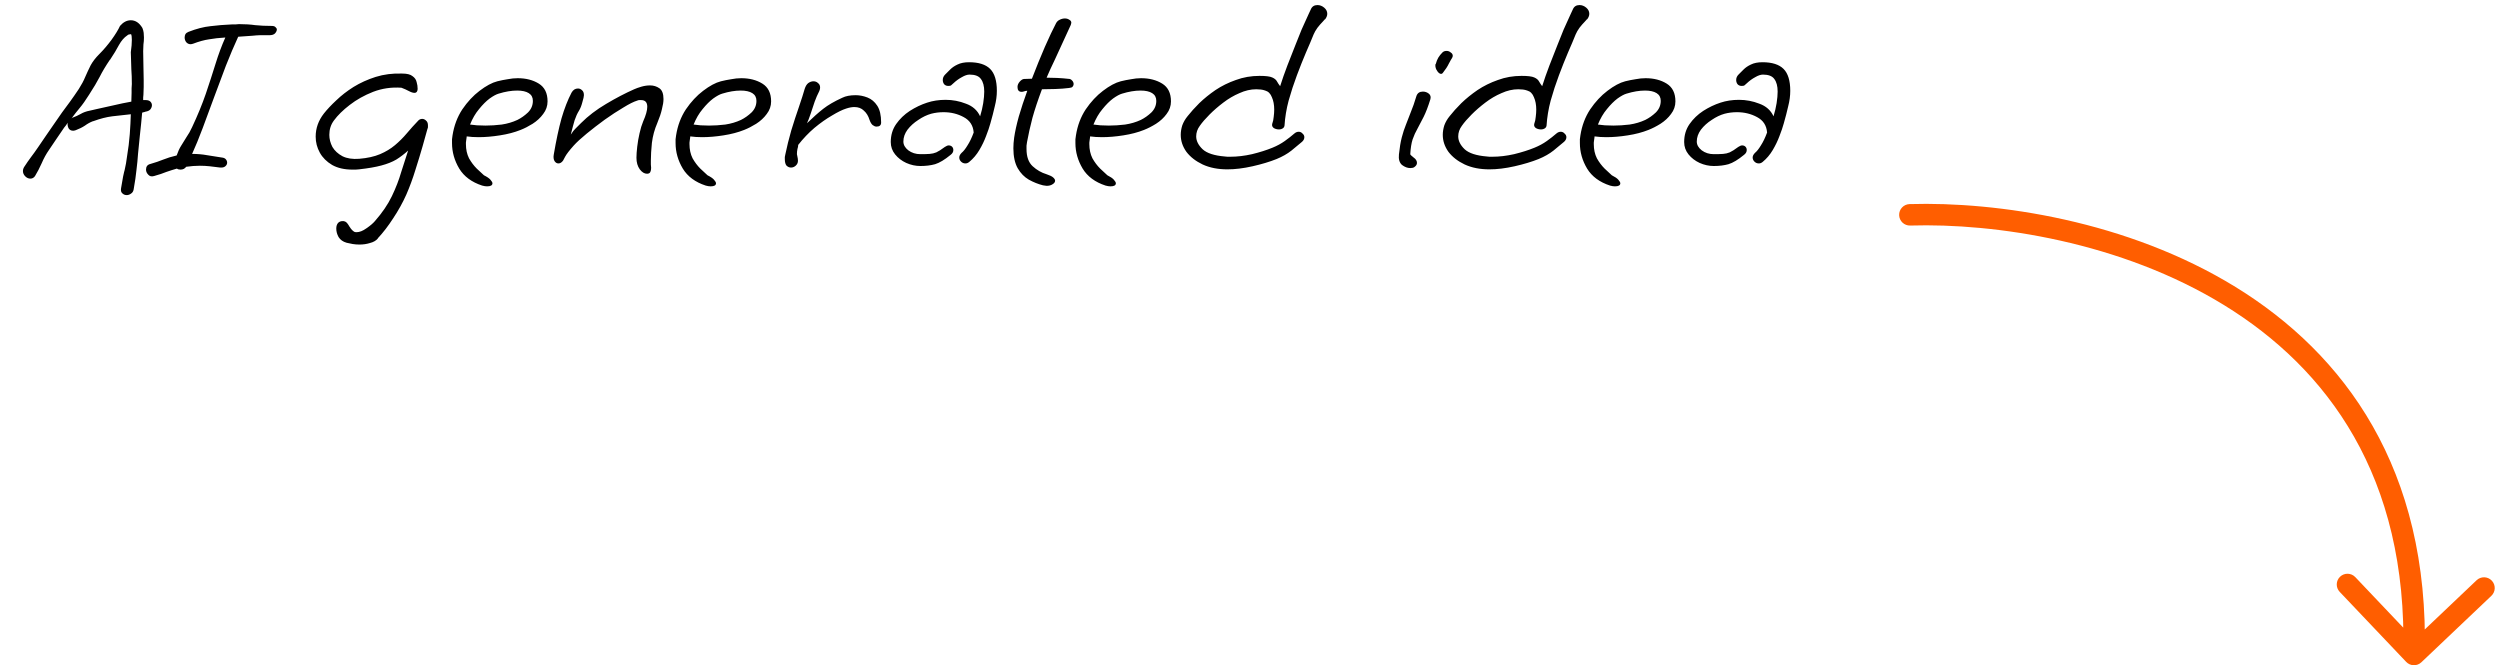 <svg width="233" height="62" viewBox="0 0 233 62" fill="none" xmlns="http://www.w3.org/2000/svg">
<path d="M11.808 18.184C11.648 18.184 11.512 18.128 11.4 18.016C11.288 17.92 11.248 17.768 11.28 17.56C11.376 17.032 11.44 16.664 11.472 16.456C11.52 16.264 11.552 16.12 11.568 16.024C11.6 15.928 11.632 15.792 11.664 15.616C11.712 15.44 11.768 15.112 11.832 14.632C11.96 13.864 12.048 13.152 12.096 12.496C12.144 11.824 12.176 11.208 12.192 10.648C11.584 10.712 11.008 10.776 10.464 10.84C9.936 10.904 9.344 11.056 8.688 11.296H8.664C8.408 11.392 8.16 11.528 7.92 11.704C7.68 11.864 7.392 12.008 7.056 12.136C6.96 12.168 6.88 12.184 6.816 12.184C6.624 12.184 6.48 12.104 6.384 11.944C6.304 11.768 6.28 11.6 6.312 11.44C6.2 11.616 6.088 11.768 5.976 11.896C5.704 12.296 5.464 12.648 5.256 12.952C5.064 13.24 4.832 13.584 4.56 13.984C4.304 14.352 4.08 14.76 3.888 15.208C3.696 15.64 3.488 16.04 3.264 16.408C3.152 16.568 3.008 16.648 2.832 16.648C2.656 16.648 2.496 16.576 2.352 16.432C2.208 16.288 2.136 16.12 2.136 15.928C2.136 15.816 2.168 15.704 2.232 15.592C2.472 15.224 2.688 14.912 2.88 14.656C3.088 14.384 3.312 14.072 3.552 13.72C3.84 13.304 4.08 12.952 4.272 12.664C4.48 12.376 4.712 12.04 4.968 11.656C5.272 11.208 5.544 10.816 5.784 10.48C6.04 10.144 6.288 9.808 6.528 9.472C6.784 9.12 7.056 8.728 7.344 8.296C7.6 7.896 7.8 7.52 7.944 7.168C8.104 6.8 8.272 6.44 8.448 6.088C8.64 5.736 8.912 5.384 9.264 5.032L9.288 5.008C9.656 4.64 10.024 4.208 10.392 3.712C10.76 3.2 11.024 2.768 11.184 2.416C11.488 2.064 11.824 1.888 12.192 1.888C12.624 1.888 12.984 2.128 13.272 2.608C13.336 2.768 13.376 2.92 13.392 3.064C13.408 3.208 13.416 3.352 13.416 3.496C13.416 3.72 13.4 3.936 13.368 4.144C13.352 4.352 13.344 4.56 13.344 4.768C13.36 5.296 13.368 5.768 13.368 6.184C13.384 6.584 13.392 7.008 13.392 7.456C13.392 7.664 13.392 7.88 13.392 8.104C13.392 8.328 13.384 8.568 13.368 8.824C13.368 8.888 13.36 8.976 13.344 9.088C13.344 9.2 13.344 9.28 13.344 9.328H13.584C13.776 9.328 13.92 9.376 14.016 9.472C14.112 9.568 14.16 9.68 14.16 9.808C14.16 9.936 14.112 10.064 14.016 10.192C13.92 10.304 13.768 10.376 13.56 10.408C13.512 10.424 13.464 10.44 13.416 10.456C13.368 10.456 13.312 10.472 13.248 10.504C13.216 10.84 13.184 11.184 13.152 11.536C13.12 11.872 13.08 12.248 13.032 12.664C12.968 13.288 12.912 13.848 12.864 14.344C12.832 14.824 12.784 15.32 12.72 15.832C12.672 16.328 12.584 16.936 12.456 17.656C12.424 17.832 12.344 17.96 12.216 18.04C12.088 18.136 11.952 18.184 11.808 18.184ZM8.304 8.824C7.984 9.336 7.696 9.744 7.44 10.048C7.184 10.352 6.92 10.688 6.648 11.056L6.72 10.984C7.024 10.872 7.288 10.752 7.512 10.624C7.752 10.48 8.04 10.376 8.376 10.312C8.376 10.312 8.584 10.264 9 10.168C9.416 10.072 9.92 9.96 10.512 9.832C11.12 9.688 11.696 9.568 12.24 9.472L12.264 8.656C12.264 8.512 12.264 8.368 12.264 8.224C12.28 8.08 12.288 7.952 12.288 7.84C12.288 7.328 12.272 6.864 12.24 6.448C12.224 6.032 12.208 5.504 12.192 4.864C12.224 4.64 12.248 4.432 12.264 4.24C12.28 4.048 12.288 3.872 12.288 3.712C12.288 3.456 12.264 3.28 12.216 3.184C12.184 3.184 12.128 3.192 12.048 3.208C11.984 3.208 11.92 3.24 11.856 3.304C11.568 3.496 11.312 3.792 11.088 4.192C10.88 4.592 10.6 5.056 10.248 5.584V5.56C9.848 6.152 9.528 6.688 9.288 7.168C9.048 7.632 8.72 8.184 8.304 8.824ZM14.353 16.408C14.129 16.472 13.953 16.432 13.825 16.288C13.681 16.144 13.609 15.984 13.609 15.808C13.609 15.52 13.745 15.344 14.017 15.28C14.465 15.152 14.865 15.016 15.217 14.872C15.569 14.728 15.985 14.6 16.465 14.488C16.593 14.12 16.729 13.824 16.873 13.6C17.033 13.328 17.201 13.056 17.377 12.784C17.569 12.512 17.745 12.2 17.905 11.848C18.417 10.76 18.841 9.728 19.177 8.752C19.513 7.76 19.817 6.824 20.089 5.944C20.361 5.064 20.665 4.248 21.001 3.496C20.441 3.528 19.937 3.584 19.489 3.664C19.041 3.728 18.545 3.864 18.001 4.072C17.905 4.104 17.825 4.12 17.761 4.12C17.601 4.12 17.465 4.056 17.353 3.928C17.257 3.8 17.209 3.656 17.209 3.496C17.209 3.384 17.233 3.28 17.281 3.184C17.345 3.088 17.441 3.016 17.569 2.968C18.305 2.68 18.985 2.504 19.609 2.44C20.233 2.36 20.921 2.304 21.673 2.272C21.785 2.272 21.889 2.272 21.985 2.272C22.081 2.256 22.177 2.248 22.273 2.248C22.833 2.248 23.337 2.28 23.785 2.344C24.249 2.392 24.761 2.416 25.321 2.416C25.497 2.416 25.617 2.456 25.681 2.536C25.761 2.6 25.801 2.672 25.801 2.752C25.801 2.864 25.745 2.984 25.633 3.112C25.521 3.224 25.353 3.28 25.129 3.28C24.489 3.264 23.969 3.28 23.569 3.328C23.169 3.36 22.713 3.392 22.201 3.424C21.817 4.256 21.433 5.16 21.049 6.136C20.681 7.112 20.313 8.096 19.945 9.088C19.577 10.08 19.225 11.032 18.889 11.944C18.553 12.84 18.225 13.64 17.905 14.344C18.401 14.344 18.865 14.384 19.297 14.464C19.745 14.544 20.201 14.616 20.665 14.68C20.841 14.696 20.969 14.752 21.049 14.848C21.129 14.944 21.169 15.048 21.169 15.16C21.169 15.288 21.113 15.4 21.001 15.496C20.889 15.592 20.729 15.632 20.521 15.616C20.169 15.568 19.841 15.528 19.537 15.496C19.249 15.464 18.945 15.448 18.625 15.448C18.433 15.448 18.225 15.456 18.001 15.472C17.793 15.488 17.577 15.512 17.353 15.544C17.225 15.72 17.049 15.808 16.825 15.808C16.681 15.808 16.569 15.776 16.489 15.712C16.153 15.808 15.825 15.912 15.505 16.024C15.201 16.152 14.817 16.28 14.353 16.408ZM33.501 22.792C33.293 22.792 33.085 22.776 32.877 22.744C32.685 22.712 32.493 22.672 32.301 22.624C31.965 22.528 31.717 22.352 31.557 22.096C31.413 21.84 31.341 21.576 31.341 21.304C31.341 21.08 31.397 20.904 31.509 20.776C31.621 20.664 31.757 20.608 31.917 20.608C31.965 20.608 32.005 20.608 32.037 20.608C32.085 20.624 32.133 20.64 32.181 20.656C32.293 20.704 32.421 20.856 32.565 21.112C32.725 21.368 32.885 21.536 33.045 21.616C33.093 21.632 33.157 21.64 33.237 21.64C33.509 21.64 33.813 21.52 34.149 21.28C34.501 21.04 34.765 20.816 34.941 20.608C35.629 19.824 36.157 19.048 36.525 18.28C36.893 17.512 37.181 16.768 37.389 16.048C37.613 15.328 37.829 14.656 38.037 14.032C37.685 14.352 37.317 14.632 36.933 14.872C36.549 15.096 36.085 15.28 35.541 15.424C35.013 15.568 34.317 15.688 33.453 15.784C33.341 15.8 33.237 15.808 33.141 15.808C33.045 15.808 32.949 15.808 32.853 15.808C32.101 15.808 31.469 15.664 30.957 15.376C30.445 15.072 30.061 14.688 29.805 14.224C29.549 13.76 29.421 13.264 29.421 12.736C29.421 11.952 29.677 11.232 30.189 10.576C30.493 10.192 30.877 9.784 31.341 9.352C31.805 8.904 32.341 8.488 32.949 8.104C33.573 7.72 34.261 7.408 35.013 7.168C35.781 6.928 36.605 6.824 37.485 6.856C37.933 6.856 38.253 6.936 38.445 7.096C38.653 7.24 38.781 7.424 38.829 7.648C38.893 7.856 38.925 8.072 38.925 8.296C38.909 8.536 38.813 8.656 38.637 8.656C38.493 8.656 38.317 8.6 38.109 8.488C37.901 8.376 37.669 8.272 37.413 8.176C36.485 8.112 35.605 8.24 34.773 8.56C33.957 8.88 33.229 9.288 32.589 9.784C31.965 10.264 31.477 10.744 31.125 11.224C30.837 11.608 30.693 12.056 30.693 12.568C30.693 12.952 30.789 13.328 30.981 13.696C31.189 14.048 31.501 14.336 31.917 14.56C32.333 14.768 32.853 14.848 33.477 14.8C34.245 14.736 34.893 14.592 35.421 14.368C35.949 14.144 36.413 13.864 36.813 13.528C37.213 13.192 37.581 12.824 37.917 12.424C38.253 12.024 38.613 11.624 38.997 11.224C39.093 11.128 39.213 11.08 39.357 11.08C39.485 11.08 39.605 11.136 39.717 11.248C39.829 11.344 39.885 11.488 39.885 11.68C39.885 11.728 39.885 11.784 39.885 11.848C39.885 11.896 39.869 11.952 39.837 12.016C39.725 12.416 39.573 12.96 39.381 13.648C39.189 14.32 38.965 15.056 38.709 15.856C38.469 16.64 38.189 17.4 37.869 18.136C37.533 18.888 37.125 19.624 36.645 20.344C36.181 21.064 35.701 21.688 35.205 22.216H35.229C35.053 22.424 34.805 22.568 34.485 22.648C34.181 22.744 33.853 22.792 33.501 22.792ZM45.392 17.368C45.264 17.368 45.112 17.344 44.936 17.296C43.96 16.976 43.248 16.448 42.8 15.712C42.352 14.96 42.128 14.168 42.128 13.336C42.128 13.208 42.128 13.088 42.128 12.976C42.144 12.848 42.16 12.728 42.176 12.616C42.32 11.704 42.624 10.896 43.088 10.192C43.568 9.488 44.104 8.912 44.696 8.464C45.304 8 45.856 7.704 46.352 7.576C46.672 7.496 46.992 7.432 47.312 7.384C47.632 7.32 47.944 7.288 48.248 7.288C49.016 7.288 49.672 7.456 50.216 7.792C50.76 8.128 51.032 8.68 51.032 9.448C51.032 9.88 50.896 10.272 50.624 10.624C50.368 10.976 50.04 11.28 49.64 11.536C49.256 11.776 48.88 11.968 48.512 12.112C47.952 12.336 47.312 12.504 46.592 12.616C45.888 12.728 45.224 12.784 44.6 12.784C44.2 12.784 43.832 12.76 43.496 12.712V12.736C43.496 12.8 43.488 12.864 43.472 12.928C43.456 12.976 43.448 13.032 43.448 13.096C43.432 13.16 43.424 13.224 43.424 13.288C43.424 13.336 43.424 13.384 43.424 13.432C43.424 13.928 43.52 14.368 43.712 14.752C43.92 15.12 44.16 15.44 44.432 15.712C44.704 15.968 44.928 16.176 45.104 16.336C45.392 16.48 45.592 16.616 45.704 16.744C45.832 16.888 45.896 17 45.896 17.08C45.896 17.272 45.728 17.368 45.392 17.368ZM45.248 11.704C45.728 11.704 46.232 11.672 46.76 11.608C47.288 11.528 47.776 11.384 48.224 11.176C48.576 11 48.904 10.768 49.208 10.48C49.512 10.176 49.664 9.816 49.664 9.4C49.664 9.08 49.536 8.84 49.28 8.68C49.024 8.52 48.664 8.44 48.2 8.44C47.672 8.44 47.096 8.536 46.472 8.728C46.248 8.792 45.968 8.944 45.632 9.184C45.312 9.424 44.984 9.752 44.648 10.168C44.312 10.568 44.032 11.048 43.808 11.608C44 11.624 44.216 11.648 44.456 11.68C44.712 11.696 44.976 11.704 45.248 11.704ZM60.301 16.192C60.061 16.192 59.837 16.056 59.629 15.784C59.421 15.496 59.317 15.136 59.317 14.704C59.317 14.432 59.341 14.088 59.389 13.672C59.437 13.256 59.509 12.84 59.605 12.424C59.701 11.992 59.813 11.624 59.941 11.32C60.197 10.744 60.325 10.288 60.325 9.952C60.325 9.536 60.133 9.328 59.749 9.328C59.701 9.328 59.645 9.328 59.581 9.328C59.517 9.328 59.453 9.344 59.389 9.376C59.069 9.472 58.637 9.688 58.093 10.024C57.549 10.344 56.973 10.72 56.365 11.152C55.773 11.584 55.213 12.016 54.685 12.448C54.157 12.88 53.749 13.256 53.461 13.576C53.061 14.024 52.797 14.368 52.669 14.608C52.541 14.848 52.477 14.968 52.477 14.968C52.349 15.144 52.205 15.232 52.045 15.232C51.901 15.232 51.781 15.16 51.685 15.016C51.589 14.856 51.565 14.648 51.613 14.392C51.837 13.08 52.077 11.96 52.333 11.032C52.605 10.104 52.917 9.304 53.269 8.632C53.413 8.376 53.613 8.248 53.869 8.248C54.013 8.248 54.141 8.304 54.253 8.416C54.365 8.512 54.421 8.664 54.421 8.872C54.421 8.984 54.373 9.2 54.277 9.52C54.197 9.84 54.093 10.104 53.965 10.312C53.805 10.568 53.669 10.864 53.557 11.2C53.461 11.52 53.341 11.968 53.197 12.544C53.373 12.272 53.525 12.08 53.653 11.968C53.781 11.84 53.949 11.672 54.157 11.464C54.813 10.808 55.589 10.216 56.485 9.688C57.397 9.144 58.269 8.688 59.101 8.32C59.277 8.24 59.501 8.16 59.773 8.08C60.045 8 60.317 7.96 60.589 7.96C60.909 7.96 61.197 8.048 61.453 8.224C61.709 8.4 61.837 8.736 61.837 9.232C61.837 9.488 61.789 9.8 61.693 10.168C61.613 10.536 61.469 10.968 61.261 11.464C61.005 12.056 60.837 12.672 60.757 13.312C60.693 13.952 60.661 14.496 60.661 14.944C60.661 15.072 60.661 15.2 60.661 15.328C60.677 15.44 60.685 15.544 60.685 15.64C60.685 15.8 60.661 15.928 60.613 16.024C60.565 16.136 60.461 16.192 60.301 16.192ZM66.228 17.368C66.1 17.368 65.948 17.344 65.772 17.296C64.796 16.976 64.084 16.448 63.636 15.712C63.188 14.96 62.964 14.168 62.964 13.336C62.964 13.208 62.964 13.088 62.964 12.976C62.98 12.848 62.996 12.728 63.012 12.616C63.156 11.704 63.46 10.896 63.924 10.192C64.404 9.488 64.94 8.912 65.532 8.464C66.14 8 66.692 7.704 67.188 7.576C67.508 7.496 67.828 7.432 68.148 7.384C68.468 7.32 68.78 7.288 69.084 7.288C69.852 7.288 70.508 7.456 71.052 7.792C71.596 8.128 71.868 8.68 71.868 9.448C71.868 9.88 71.732 10.272 71.46 10.624C71.204 10.976 70.876 11.28 70.476 11.536C70.092 11.776 69.716 11.968 69.348 12.112C68.788 12.336 68.148 12.504 67.428 12.616C66.724 12.728 66.06 12.784 65.436 12.784C65.036 12.784 64.668 12.76 64.332 12.712V12.736C64.332 12.8 64.324 12.864 64.308 12.928C64.292 12.976 64.284 13.032 64.284 13.096C64.268 13.16 64.26 13.224 64.26 13.288C64.26 13.336 64.26 13.384 64.26 13.432C64.26 13.928 64.356 14.368 64.548 14.752C64.756 15.12 64.996 15.44 65.268 15.712C65.54 15.968 65.764 16.176 65.94 16.336C66.228 16.48 66.428 16.616 66.54 16.744C66.668 16.888 66.732 17 66.732 17.08C66.732 17.272 66.564 17.368 66.228 17.368ZM66.084 11.704C66.564 11.704 67.068 11.672 67.596 11.608C68.124 11.528 68.612 11.384 69.06 11.176C69.412 11 69.74 10.768 70.044 10.48C70.348 10.176 70.5 9.816 70.5 9.4C70.5 9.08 70.372 8.84 70.116 8.68C69.86 8.52 69.5 8.44 69.036 8.44C68.508 8.44 67.932 8.536 67.308 8.728C67.084 8.792 66.804 8.944 66.468 9.184C66.148 9.424 65.82 9.752 65.484 10.168C65.148 10.568 64.868 11.048 64.644 11.608C64.836 11.624 65.052 11.648 65.292 11.68C65.548 11.696 65.812 11.704 66.084 11.704ZM73.721 15.616C73.577 15.616 73.441 15.56 73.313 15.448C73.201 15.32 73.145 15.112 73.145 14.824C73.145 14.76 73.145 14.696 73.145 14.632C73.161 14.552 73.177 14.472 73.193 14.392C73.337 13.688 73.521 12.944 73.745 12.16C73.985 11.376 74.225 10.64 74.465 9.952C74.705 9.248 74.881 8.696 74.993 8.296C75.073 8.04 75.185 7.856 75.329 7.744C75.489 7.632 75.649 7.576 75.809 7.576C75.985 7.576 76.129 7.632 76.241 7.744C76.369 7.84 76.433 7.976 76.433 8.152C76.433 8.296 76.385 8.456 76.289 8.632C76.193 8.808 76.073 9.088 75.929 9.472C75.801 9.856 75.673 10.24 75.545 10.624C75.417 11.008 75.305 11.296 75.209 11.488C75.769 10.944 76.273 10.496 76.721 10.144C77.169 9.792 77.761 9.448 78.497 9.112C78.817 8.952 79.233 8.872 79.745 8.872C80.113 8.872 80.481 8.944 80.849 9.088C81.217 9.232 81.521 9.488 81.761 9.856C82.001 10.224 82.121 10.744 82.121 11.416C82.121 11.672 81.977 11.8 81.689 11.8C81.577 11.8 81.457 11.752 81.329 11.656C81.217 11.56 81.121 11.4 81.041 11.176C80.929 10.808 80.753 10.52 80.513 10.312C80.289 10.088 79.993 9.976 79.625 9.976C79.401 9.976 79.145 10.024 78.857 10.12C78.505 10.232 78.065 10.448 77.537 10.768C77.009 11.072 76.465 11.456 75.905 11.92C75.361 12.384 74.857 12.912 74.393 13.504C74.393 13.616 74.369 13.744 74.321 13.888C74.289 14.032 74.273 14.192 74.273 14.368C74.273 14.4 74.289 14.48 74.321 14.608C74.353 14.736 74.369 14.864 74.369 14.992C74.369 15.168 74.297 15.32 74.153 15.448C74.025 15.56 73.881 15.616 73.721 15.616ZM85.779 15.472C85.331 15.472 84.891 15.376 84.459 15.184C84.043 14.992 83.699 14.728 83.427 14.392C83.155 14.056 83.019 13.672 83.019 13.24C83.019 12.6 83.187 12.04 83.523 11.56C83.859 11.08 84.283 10.672 84.795 10.336C85.323 10 85.859 9.744 86.403 9.568C86.931 9.392 87.507 9.304 88.131 9.304C88.787 9.304 89.419 9.424 90.027 9.664C90.651 9.888 91.091 10.28 91.347 10.84C91.475 10.424 91.571 10.016 91.635 9.616C91.699 9.2 91.731 8.84 91.731 8.536C91.731 8.024 91.627 7.632 91.419 7.36C91.227 7.088 90.875 6.952 90.363 6.952C90.155 6.952 89.915 7.032 89.643 7.192C89.371 7.336 89.107 7.528 88.851 7.768C88.755 7.864 88.683 7.928 88.635 7.96C88.603 7.992 88.515 8.008 88.371 8.008C88.211 8.008 88.083 7.952 87.987 7.84C87.907 7.728 87.867 7.6 87.867 7.456C87.867 7.264 87.939 7.096 88.083 6.952C88.227 6.808 88.387 6.648 88.563 6.472C88.739 6.296 88.963 6.144 89.235 6.016C89.523 5.872 89.883 5.8 90.315 5.8C91.211 5.8 91.867 6.008 92.283 6.424C92.699 6.84 92.907 7.52 92.907 8.464C92.907 8.928 92.843 9.408 92.715 9.904C92.603 10.4 92.467 10.928 92.307 11.488C92.211 11.84 92.075 12.24 91.899 12.688C91.739 13.12 91.531 13.552 91.275 13.984C91.019 14.416 90.707 14.784 90.339 15.088C90.227 15.184 90.107 15.232 89.979 15.232C89.819 15.232 89.683 15.176 89.571 15.064C89.459 14.952 89.403 14.824 89.403 14.68C89.403 14.536 89.475 14.392 89.619 14.248C89.795 14.104 89.979 13.872 90.171 13.552C90.379 13.232 90.571 12.832 90.747 12.352C90.699 11.696 90.387 11.216 89.811 10.912C89.251 10.608 88.627 10.456 87.939 10.456C87.539 10.456 87.155 10.504 86.787 10.6C86.387 10.712 85.987 10.904 85.587 11.176C85.187 11.432 84.851 11.736 84.579 12.088C84.323 12.44 84.195 12.808 84.195 13.192C84.195 13.496 84.347 13.768 84.651 14.008C84.971 14.248 85.347 14.368 85.779 14.368C86.147 14.368 86.435 14.36 86.643 14.344C86.867 14.328 87.075 14.28 87.267 14.2C87.475 14.104 87.739 13.936 88.059 13.696C88.203 13.6 88.323 13.552 88.419 13.552C88.547 13.552 88.651 13.592 88.731 13.672C88.811 13.752 88.851 13.856 88.851 13.984C88.851 14.16 88.763 14.312 88.587 14.44C88.043 14.888 87.563 15.176 87.147 15.304C86.747 15.416 86.291 15.472 85.779 15.472ZM97.543 17.32C97.479 17.32 97.423 17.312 97.375 17.296C97.327 17.296 97.271 17.288 97.207 17.272C96.759 17.16 96.319 16.984 95.887 16.744C95.471 16.504 95.127 16.152 94.855 15.688C94.583 15.208 94.447 14.584 94.447 13.816C94.447 13.512 94.471 13.184 94.519 12.832C94.599 12.272 94.743 11.616 94.951 10.864C95.175 10.096 95.439 9.296 95.743 8.464H95.719C95.623 8.464 95.535 8.48 95.455 8.512C95.375 8.544 95.295 8.56 95.215 8.56C94.959 8.56 94.831 8.408 94.831 8.104C94.831 7.928 94.903 7.76 95.047 7.6C95.191 7.44 95.327 7.36 95.455 7.36L96.175 7.336C96.575 6.296 96.975 5.312 97.375 4.384C97.791 3.44 98.143 2.696 98.431 2.152C98.511 2.008 98.623 1.904 98.767 1.84C98.927 1.76 99.087 1.72 99.247 1.72C99.407 1.72 99.543 1.76 99.655 1.84C99.783 1.904 99.847 2 99.847 2.128C99.847 2.16 99.831 2.224 99.799 2.32L98.311 5.56C98.167 5.864 98.031 6.152 97.903 6.424C97.791 6.696 97.671 6.968 97.543 7.24C97.863 7.24 98.191 7.248 98.527 7.264C98.879 7.28 99.271 7.312 99.703 7.36C99.783 7.376 99.863 7.432 99.943 7.528C100.023 7.624 100.063 7.728 100.063 7.84C100.063 7.92 100.031 8 99.967 8.08C99.919 8.144 99.807 8.184 99.631 8.2C99.247 8.248 98.823 8.28 98.359 8.296C97.895 8.296 97.479 8.304 97.111 8.32C96.743 9.296 96.447 10.184 96.223 10.984C96.015 11.784 95.847 12.536 95.719 13.24C95.703 13.352 95.687 13.464 95.671 13.576C95.671 13.688 95.671 13.792 95.671 13.888C95.671 14.608 95.863 15.144 96.247 15.496C96.631 15.848 97.063 16.096 97.543 16.24C97.831 16.336 98.031 16.432 98.143 16.528C98.271 16.64 98.335 16.744 98.335 16.84C98.335 16.968 98.255 17.08 98.095 17.176C97.951 17.272 97.767 17.32 97.543 17.32ZM103.494 17.368C103.366 17.368 103.214 17.344 103.038 17.296C102.062 16.976 101.35 16.448 100.902 15.712C100.454 14.96 100.229 14.168 100.229 13.336C100.229 13.208 100.229 13.088 100.229 12.976C100.246 12.848 100.262 12.728 100.278 12.616C100.422 11.704 100.726 10.896 101.19 10.192C101.67 9.488 102.206 8.912 102.798 8.464C103.406 8 103.958 7.704 104.454 7.576C104.774 7.496 105.094 7.432 105.414 7.384C105.734 7.32 106.046 7.288 106.35 7.288C107.118 7.288 107.774 7.456 108.318 7.792C108.862 8.128 109.134 8.68 109.134 9.448C109.134 9.88 108.998 10.272 108.726 10.624C108.47 10.976 108.142 11.28 107.742 11.536C107.358 11.776 106.982 11.968 106.614 12.112C106.054 12.336 105.414 12.504 104.694 12.616C103.99 12.728 103.326 12.784 102.702 12.784C102.302 12.784 101.934 12.76 101.598 12.712V12.736C101.598 12.8 101.59 12.864 101.574 12.928C101.558 12.976 101.55 13.032 101.55 13.096C101.534 13.16 101.526 13.224 101.526 13.288C101.526 13.336 101.526 13.384 101.526 13.432C101.526 13.928 101.622 14.368 101.814 14.752C102.022 15.12 102.262 15.44 102.534 15.712C102.806 15.968 103.03 16.176 103.206 16.336C103.494 16.48 103.694 16.616 103.806 16.744C103.934 16.888 103.998 17 103.998 17.08C103.998 17.272 103.83 17.368 103.494 17.368ZM103.35 11.704C103.83 11.704 104.334 11.672 104.862 11.608C105.39 11.528 105.878 11.384 106.326 11.176C106.678 11 107.006 10.768 107.31 10.48C107.614 10.176 107.766 9.816 107.766 9.4C107.766 9.08 107.638 8.84 107.382 8.68C107.126 8.52 106.766 8.44 106.302 8.44C105.774 8.44 105.198 8.536 104.574 8.728C104.35 8.792 104.07 8.944 103.734 9.184C103.414 9.424 103.086 9.752 102.75 10.168C102.414 10.568 102.134 11.048 101.91 11.608C102.102 11.624 102.318 11.648 102.558 11.68C102.814 11.696 103.078 11.704 103.35 11.704ZM114.389 15.784C113.509 15.784 112.741 15.632 112.085 15.328C111.445 15.024 110.941 14.632 110.573 14.152C110.221 13.656 110.045 13.128 110.045 12.568C110.045 12.28 110.093 11.984 110.189 11.68C110.301 11.376 110.469 11.088 110.693 10.816C110.981 10.448 111.341 10.048 111.773 9.616C112.221 9.184 112.725 8.776 113.285 8.392C113.861 8.008 114.493 7.696 115.181 7.456C115.869 7.2 116.605 7.072 117.389 7.072C117.965 7.072 118.357 7.12 118.565 7.216C118.789 7.312 118.941 7.44 119.021 7.6C119.101 7.744 119.197 7.888 119.309 8.032C119.501 7.424 119.725 6.784 119.981 6.112C120.237 5.44 120.485 4.808 120.725 4.216C120.965 3.624 121.157 3.144 121.301 2.776C121.397 2.568 121.509 2.32 121.637 2.032C121.781 1.728 121.901 1.464 121.997 1.24C122.109 1 122.165 0.88 122.165 0.88C122.277 0.608 122.485 0.472 122.789 0.472C123.013 0.472 123.221 0.552 123.413 0.712C123.605 0.872 123.701 1.064 123.701 1.288C123.701 1.448 123.637 1.616 123.509 1.792H123.485C123.485 1.792 123.413 1.872 123.269 2.032C123.125 2.176 122.965 2.36 122.789 2.584C122.629 2.808 122.509 3.016 122.429 3.208C122.237 3.688 121.997 4.256 121.709 4.912C121.437 5.552 121.157 6.256 120.869 7.024C120.581 7.792 120.325 8.576 120.101 9.376C119.893 10.16 119.765 10.936 119.717 11.704C119.701 11.816 119.645 11.904 119.549 11.968C119.453 12.032 119.341 12.064 119.213 12.064C119.037 12.064 118.877 12.024 118.733 11.944C118.589 11.848 118.533 11.72 118.565 11.56C118.645 11.336 118.693 11.112 118.709 10.888C118.741 10.648 118.757 10.424 118.757 10.216C118.757 9.768 118.685 9.384 118.541 9.064C118.413 8.728 118.205 8.52 117.917 8.44C117.789 8.392 117.653 8.36 117.509 8.344C117.365 8.328 117.221 8.32 117.077 8.32C116.565 8.32 116.045 8.44 115.517 8.68C114.989 8.904 114.485 9.2 114.005 9.568C113.541 9.92 113.117 10.288 112.733 10.672C112.349 11.056 112.045 11.408 111.821 11.728C111.597 12.032 111.485 12.36 111.485 12.712C111.485 13.128 111.685 13.528 112.085 13.912C112.485 14.28 113.173 14.504 114.149 14.584C114.229 14.6 114.309 14.608 114.389 14.608C114.469 14.608 114.557 14.608 114.653 14.608C115.309 14.608 115.989 14.528 116.693 14.368C117.413 14.192 118.045 13.992 118.589 13.768C119.021 13.592 119.405 13.384 119.741 13.144C120.077 12.904 120.373 12.672 120.629 12.448C120.757 12.336 120.893 12.28 121.037 12.28C121.181 12.28 121.301 12.336 121.397 12.448C121.509 12.544 121.565 12.656 121.565 12.784C121.565 12.944 121.493 13.088 121.349 13.216C121.093 13.44 120.765 13.712 120.365 14.032C119.981 14.336 119.517 14.6 118.973 14.824C118.333 15.08 117.589 15.304 116.741 15.496C115.893 15.688 115.109 15.784 114.389 15.784ZM134.461 6.808C134.381 6.904 134.277 6.912 134.149 6.832C134.037 6.752 133.941 6.632 133.861 6.472C133.781 6.296 133.757 6.128 133.789 5.968H133.813C133.877 5.728 133.957 5.528 134.053 5.368C134.149 5.208 134.277 5.048 134.437 4.888C134.533 4.792 134.661 4.744 134.821 4.744C134.965 4.744 135.093 4.792 135.205 4.888C135.333 4.968 135.397 5.072 135.397 5.2C135.397 5.264 135.373 5.336 135.325 5.416C135.277 5.48 135.181 5.648 135.037 5.92C134.909 6.192 134.717 6.488 134.461 6.808ZM131.437 15.664C131.181 15.664 130.925 15.568 130.669 15.376C130.429 15.168 130.333 14.84 130.381 14.392C130.445 13.768 130.533 13.24 130.645 12.808C130.757 12.376 130.885 11.984 131.029 11.632C131.173 11.264 131.325 10.872 131.485 10.456C131.661 10.04 131.837 9.536 132.013 8.944C132.109 8.672 132.309 8.536 132.613 8.536C132.821 8.536 133.005 8.6 133.165 8.728C133.325 8.856 133.373 9.032 133.309 9.256C133.101 9.928 132.893 10.472 132.685 10.888C132.477 11.304 132.285 11.672 132.109 11.992C131.933 12.296 131.781 12.632 131.653 13C131.541 13.352 131.469 13.808 131.437 14.368C131.437 14.416 131.541 14.52 131.749 14.68C131.957 14.824 132.061 14.992 132.061 15.184C132.061 15.328 131.981 15.456 131.821 15.568C131.741 15.632 131.613 15.664 131.437 15.664ZM138.811 15.784C137.931 15.784 137.163 15.632 136.507 15.328C135.867 15.024 135.363 14.632 134.995 14.152C134.643 13.656 134.467 13.128 134.467 12.568C134.467 12.28 134.515 11.984 134.611 11.68C134.723 11.376 134.891 11.088 135.115 10.816C135.403 10.448 135.763 10.048 136.195 9.616C136.643 9.184 137.147 8.776 137.707 8.392C138.283 8.008 138.915 7.696 139.603 7.456C140.291 7.2 141.027 7.072 141.811 7.072C142.387 7.072 142.779 7.12 142.987 7.216C143.211 7.312 143.363 7.44 143.443 7.6C143.523 7.744 143.619 7.888 143.731 8.032C143.923 7.424 144.147 6.784 144.403 6.112C144.659 5.44 144.907 4.808 145.147 4.216C145.387 3.624 145.579 3.144 145.723 2.776C145.819 2.568 145.931 2.32 146.059 2.032C146.203 1.728 146.323 1.464 146.419 1.24C146.531 1 146.587 0.88 146.587 0.88C146.699 0.608 146.907 0.472 147.211 0.472C147.435 0.472 147.643 0.552 147.835 0.712C148.027 0.872 148.123 1.064 148.123 1.288C148.123 1.448 148.059 1.616 147.931 1.792H147.907C147.907 1.792 147.835 1.872 147.691 2.032C147.547 2.176 147.387 2.36 147.211 2.584C147.051 2.808 146.931 3.016 146.851 3.208C146.659 3.688 146.419 4.256 146.131 4.912C145.859 5.552 145.579 6.256 145.291 7.024C145.003 7.792 144.747 8.576 144.523 9.376C144.315 10.16 144.187 10.936 144.139 11.704C144.123 11.816 144.067 11.904 143.971 11.968C143.875 12.032 143.763 12.064 143.635 12.064C143.459 12.064 143.299 12.024 143.155 11.944C143.011 11.848 142.955 11.72 142.987 11.56C143.067 11.336 143.115 11.112 143.131 10.888C143.163 10.648 143.179 10.424 143.179 10.216C143.179 9.768 143.107 9.384 142.963 9.064C142.835 8.728 142.627 8.52 142.339 8.44C142.211 8.392 142.075 8.36 141.931 8.344C141.787 8.328 141.643 8.32 141.499 8.32C140.987 8.32 140.467 8.44 139.939 8.68C139.411 8.904 138.907 9.2 138.427 9.568C137.963 9.92 137.539 10.288 137.155 10.672C136.771 11.056 136.467 11.408 136.243 11.728C136.019 12.032 135.907 12.36 135.907 12.712C135.907 13.128 136.107 13.528 136.507 13.912C136.907 14.28 137.595 14.504 138.571 14.584C138.651 14.6 138.731 14.608 138.811 14.608C138.891 14.608 138.979 14.608 139.075 14.608C139.731 14.608 140.411 14.528 141.115 14.368C141.835 14.192 142.467 13.992 143.011 13.768C143.443 13.592 143.827 13.384 144.163 13.144C144.499 12.904 144.795 12.672 145.051 12.448C145.179 12.336 145.315 12.28 145.459 12.28C145.603 12.28 145.723 12.336 145.819 12.448C145.931 12.544 145.987 12.656 145.987 12.784C145.987 12.944 145.915 13.088 145.771 13.216C145.515 13.44 145.187 13.712 144.787 14.032C144.403 14.336 143.939 14.6 143.395 14.824C142.755 15.08 142.011 15.304 141.163 15.496C140.315 15.688 139.531 15.784 138.811 15.784ZM150.509 17.368C150.381 17.368 150.229 17.344 150.053 17.296C149.077 16.976 148.365 16.448 147.917 15.712C147.469 14.96 147.245 14.168 147.245 13.336C147.245 13.208 147.245 13.088 147.245 12.976C147.261 12.848 147.277 12.728 147.293 12.616C147.437 11.704 147.741 10.896 148.205 10.192C148.685 9.488 149.221 8.912 149.813 8.464C150.421 8 150.973 7.704 151.469 7.576C151.789 7.496 152.109 7.432 152.429 7.384C152.749 7.32 153.061 7.288 153.365 7.288C154.133 7.288 154.789 7.456 155.333 7.792C155.877 8.128 156.149 8.68 156.149 9.448C156.149 9.88 156.013 10.272 155.741 10.624C155.485 10.976 155.157 11.28 154.757 11.536C154.373 11.776 153.997 11.968 153.629 12.112C153.069 12.336 152.429 12.504 151.709 12.616C151.005 12.728 150.341 12.784 149.717 12.784C149.317 12.784 148.949 12.76 148.613 12.712V12.736C148.613 12.8 148.605 12.864 148.589 12.928C148.573 12.976 148.565 13.032 148.565 13.096C148.549 13.16 148.541 13.224 148.541 13.288C148.541 13.336 148.541 13.384 148.541 13.432C148.541 13.928 148.637 14.368 148.829 14.752C149.037 15.12 149.277 15.44 149.549 15.712C149.821 15.968 150.045 16.176 150.221 16.336C150.509 16.48 150.709 16.616 150.821 16.744C150.949 16.888 151.013 17 151.013 17.08C151.013 17.272 150.845 17.368 150.509 17.368ZM150.365 11.704C150.845 11.704 151.349 11.672 151.877 11.608C152.405 11.528 152.893 11.384 153.341 11.176C153.693 11 154.021 10.768 154.325 10.48C154.629 10.176 154.781 9.816 154.781 9.4C154.781 9.08 154.653 8.84 154.397 8.68C154.141 8.52 153.781 8.44 153.317 8.44C152.789 8.44 152.213 8.536 151.589 8.728C151.365 8.792 151.085 8.944 150.749 9.184C150.429 9.424 150.101 9.752 149.765 10.168C149.429 10.568 149.149 11.048 148.925 11.608C149.117 11.624 149.333 11.648 149.573 11.68C149.829 11.696 150.093 11.704 150.365 11.704ZM159.724 15.472C159.276 15.472 158.836 15.376 158.404 15.184C157.988 14.992 157.644 14.728 157.372 14.392C157.1 14.056 156.964 13.672 156.964 13.24C156.964 12.6 157.132 12.04 157.468 11.56C157.804 11.08 158.228 10.672 158.74 10.336C159.268 10 159.804 9.744 160.348 9.568C160.876 9.392 161.452 9.304 162.076 9.304C162.732 9.304 163.364 9.424 163.972 9.664C164.596 9.888 165.036 10.28 165.292 10.84C165.42 10.424 165.516 10.016 165.58 9.616C165.644 9.2 165.676 8.84 165.676 8.536C165.676 8.024 165.572 7.632 165.364 7.36C165.172 7.088 164.82 6.952 164.308 6.952C164.1 6.952 163.86 7.032 163.588 7.192C163.316 7.336 163.052 7.528 162.796 7.768C162.7 7.864 162.628 7.928 162.58 7.96C162.548 7.992 162.46 8.008 162.316 8.008C162.156 8.008 162.028 7.952 161.932 7.84C161.852 7.728 161.812 7.6 161.812 7.456C161.812 7.264 161.884 7.096 162.028 6.952C162.172 6.808 162.332 6.648 162.508 6.472C162.684 6.296 162.908 6.144 163.18 6.016C163.468 5.872 163.828 5.8 164.26 5.8C165.156 5.8 165.812 6.008 166.228 6.424C166.644 6.84 166.852 7.52 166.852 8.464C166.852 8.928 166.788 9.408 166.66 9.904C166.548 10.4 166.412 10.928 166.252 11.488C166.156 11.84 166.02 12.24 165.844 12.688C165.684 13.12 165.476 13.552 165.22 13.984C164.964 14.416 164.652 14.784 164.284 15.088C164.172 15.184 164.052 15.232 163.924 15.232C163.764 15.232 163.628 15.176 163.516 15.064C163.404 14.952 163.348 14.824 163.348 14.68C163.348 14.536 163.42 14.392 163.564 14.248C163.74 14.104 163.924 13.872 164.116 13.552C164.324 13.232 164.516 12.832 164.692 12.352C164.644 11.696 164.332 11.216 163.756 10.912C163.196 10.608 162.572 10.456 161.884 10.456C161.484 10.456 161.1 10.504 160.732 10.6C160.332 10.712 159.932 10.904 159.532 11.176C159.132 11.432 158.796 11.736 158.524 12.088C158.268 12.44 158.14 12.808 158.14 13.192C158.14 13.496 158.292 13.768 158.596 14.008C158.916 14.248 159.292 14.368 159.724 14.368C160.092 14.368 160.38 14.36 160.588 14.344C160.812 14.328 161.02 14.28 161.212 14.2C161.42 14.104 161.684 13.936 162.004 13.696C162.148 13.6 162.268 13.552 162.364 13.552C162.492 13.552 162.596 13.592 162.676 13.672C162.756 13.752 162.796 13.856 162.796 13.984C162.796 14.16 162.708 14.312 162.532 14.44C161.988 14.888 161.508 15.176 161.092 15.304C160.692 15.416 160.236 15.472 159.724 15.472Z" fill="black"/>
<path d="M177.97 19.022C177.418 19.038 176.984 19.5 177 20.052C177.017 20.604 177.478 21.038 178.03 21.021L178 20.021L177.97 19.022ZM224.257 61.688C224.637 62.089 225.27 62.105 225.671 61.725L232.198 55.529C232.598 55.148 232.614 54.515 232.234 54.115C231.854 53.714 231.221 53.698 230.82 54.078L225.019 59.586L219.511 53.785C219.13 53.384 218.497 53.368 218.097 53.748C217.696 54.128 217.68 54.761 218.06 55.162L224.257 61.688ZM178 20.021L178.03 21.021C185.91 20.783 197.667 22.52 207.308 28.452C216.884 34.344 224.413 44.39 223.982 60.974L224.982 61L225.982 61.026C226.432 43.667 218.484 32.981 208.356 26.749C198.292 20.557 186.118 18.776 177.97 19.022L178 20.021Z" fill="#FF5E00"/>
</svg>
